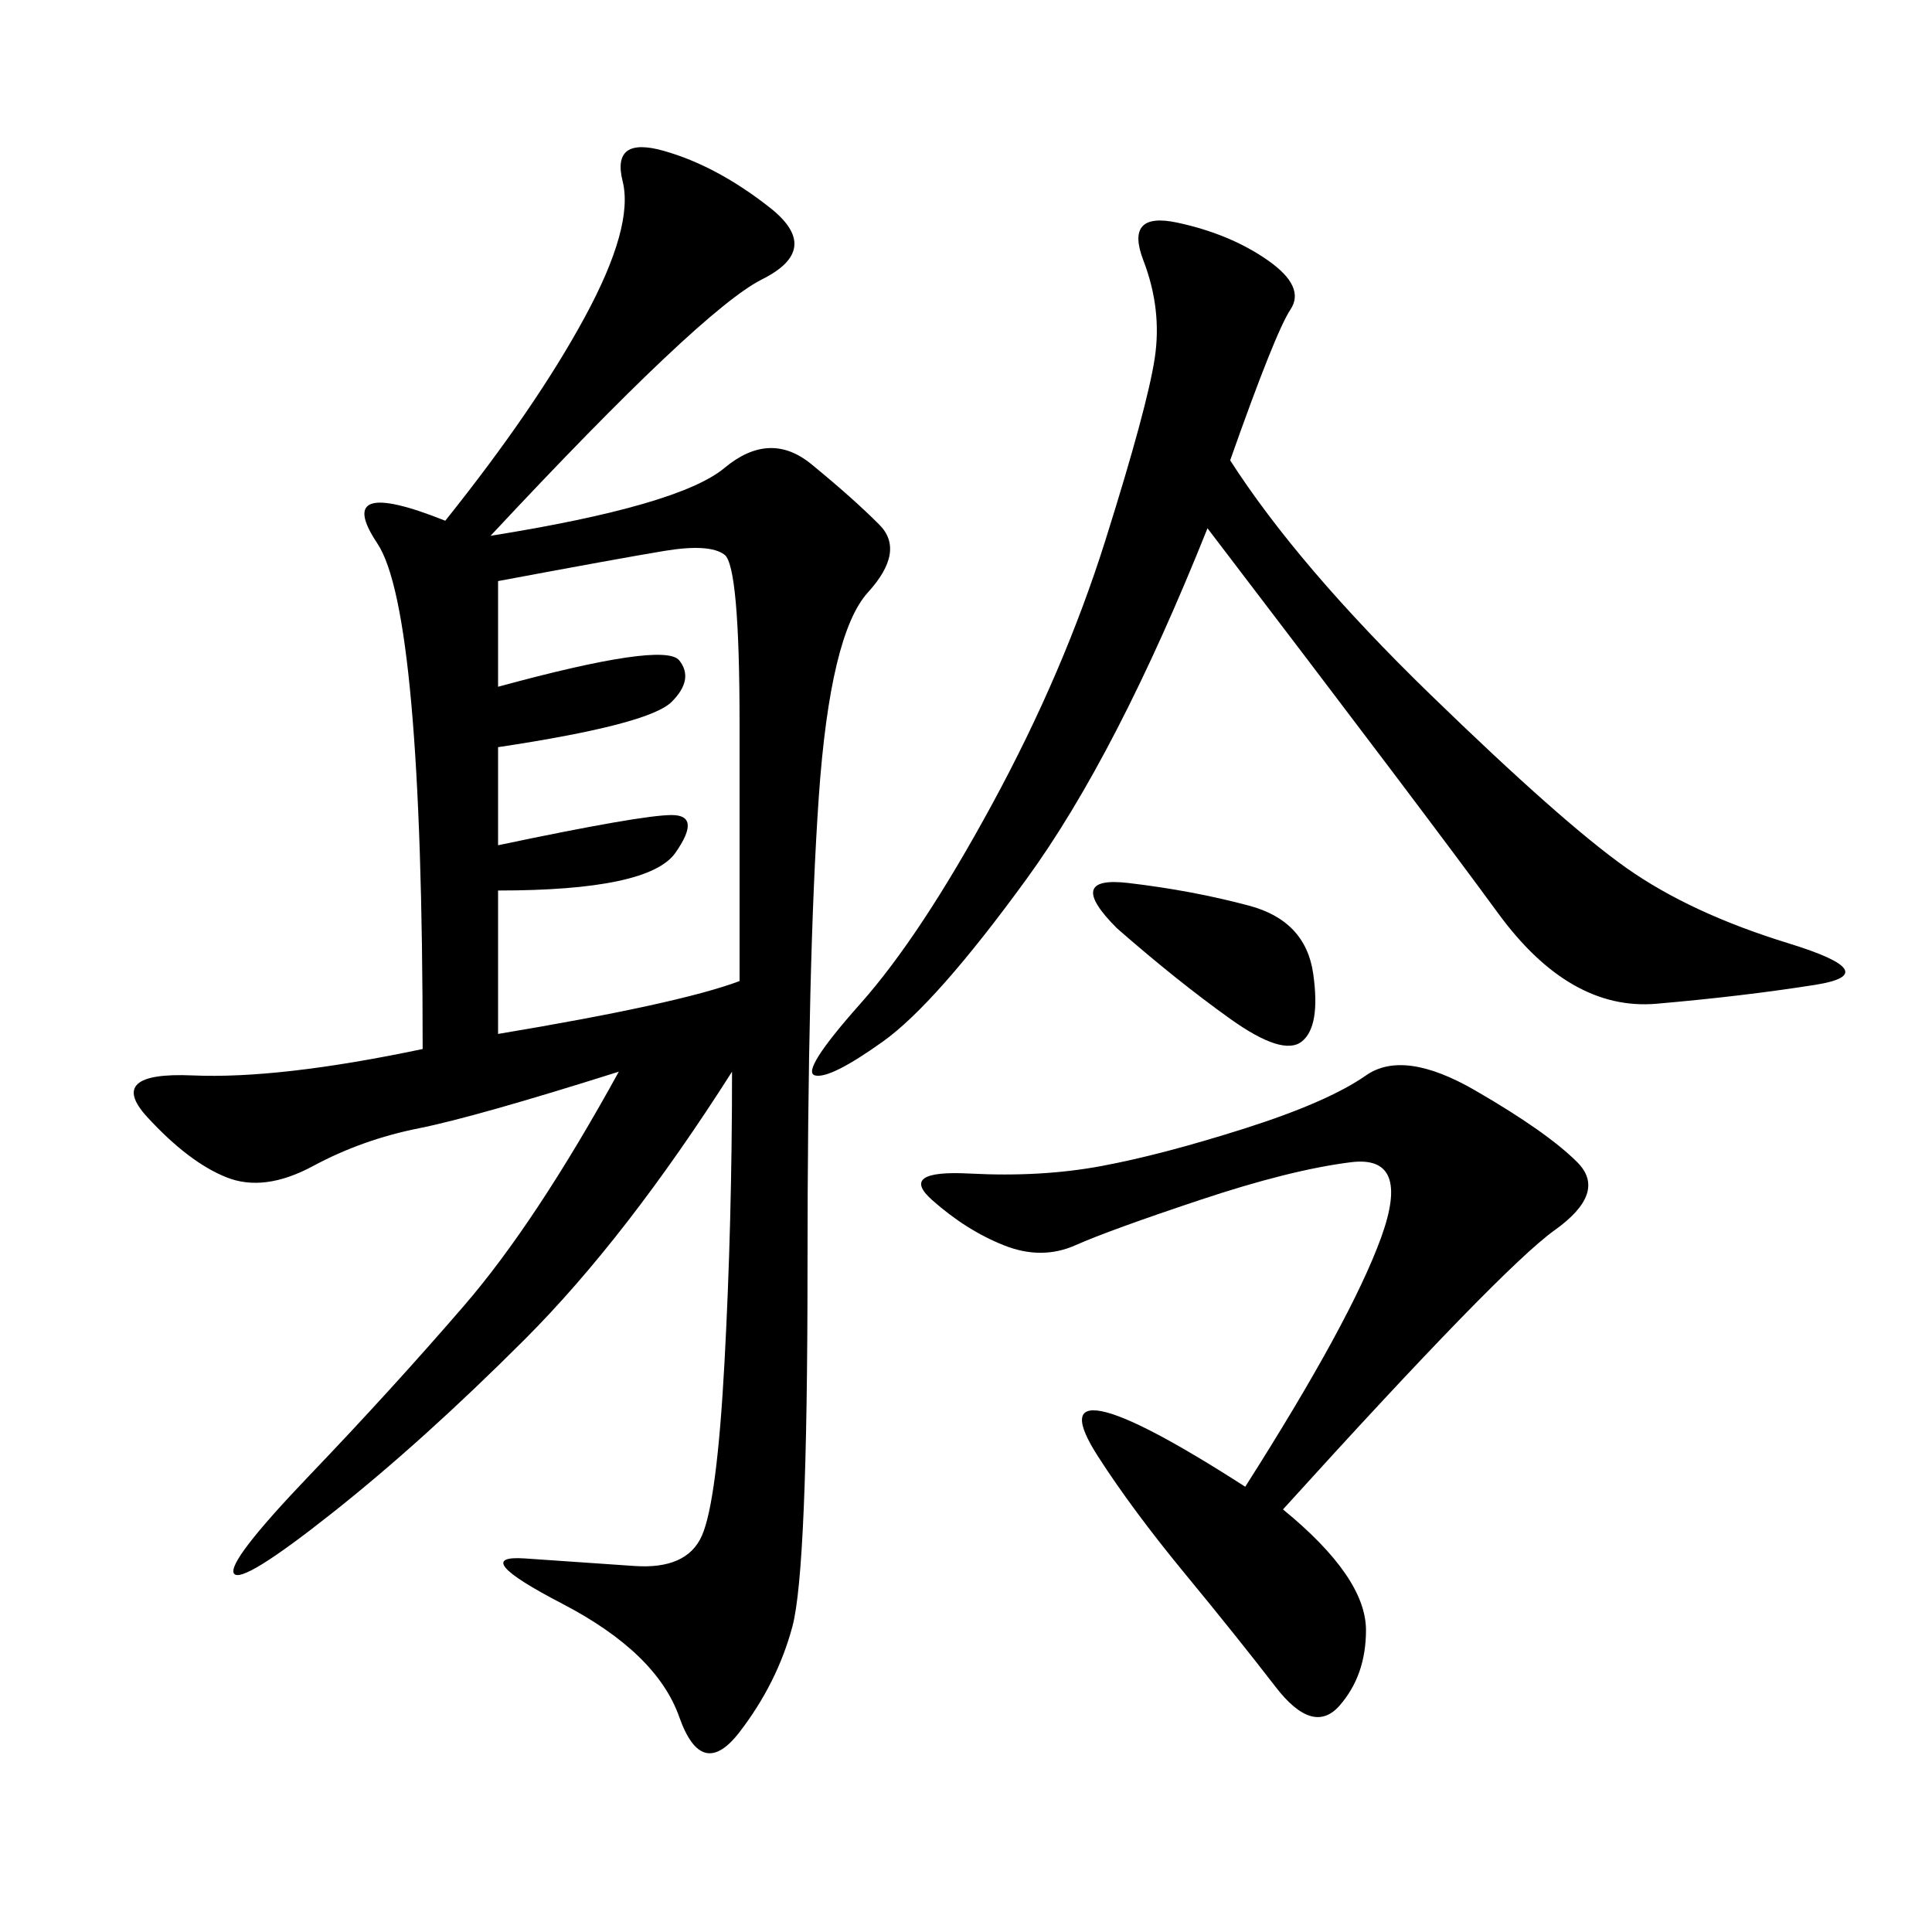 <svg xmlns="http://www.w3.org/2000/svg" xmlns:xlink="http://www.w3.org/1999/xlink" width="300" height="300"><path d="M76.17 83.20Q105.47 78.52 112.50 72.66Q119.53 66.80 125.98 72.07Q132.42 77.34 136.52 81.45Q140.63 85.55 134.77 91.99Q128.91 98.44 127.15 123.63Q125.39 148.83 125.39 196.88L125.39 196.88Q125.39 243.75 123.05 252.54Q120.70 261.33 114.84 268.95Q108.98 276.56 105.47 266.60Q101.95 256.64 87.30 249.02Q72.66 241.41 81.45 241.99Q90.23 242.58 98.44 243.16Q106.64 243.75 108.98 238.48Q111.33 233.20 112.50 211.52Q113.67 189.84 113.67 166.41L113.67 166.41Q97.27 192.19 81.45 208.01Q65.63 223.83 51.56 234.96Q37.50 246.09 36.33 244.34Q35.16 242.58 48.05 229.10Q60.94 215.63 72.07 202.73Q83.20 189.84 96.09 166.41L96.09 166.41Q73.83 173.44 65.04 175.20Q56.25 176.95 48.63 181.05Q41.02 185.16 35.16 182.81Q29.30 180.47 22.85 173.44Q16.41 166.41 29.88 166.99Q43.36 167.58 65.63 162.89L65.63 162.89Q65.63 94.92 58.59 84.38Q51.56 73.83 69.14 80.86L69.14 80.86Q83.20 63.28 90.82 49.22Q98.44 35.16 96.68 28.13Q94.92 21.09 103.13 23.44Q111.33 25.78 119.53 32.23Q127.73 38.67 118.36 43.36Q108.98 48.05 76.17 83.20L76.17 83.20ZM191.02 71.48Q201.56 87.89 222.07 107.81Q242.58 127.73 252.54 134.77Q262.50 141.80 277.73 146.48Q292.97 151.17 281.84 152.93Q270.70 154.69 257.23 155.86Q243.75 157.03 232.62 141.80Q221.48 126.56 187.50 82.03L187.50 82.03Q173.44 117.19 159.38 136.52Q145.31 155.86 137.11 161.72Q128.91 167.58 126.56 166.99Q124.22 166.41 133.59 155.86Q142.97 145.31 154.10 124.80Q165.23 104.30 171.68 83.79Q178.13 63.28 179.30 55.66Q180.47 48.05 177.54 40.43Q174.61 32.81 182.81 34.57Q191.02 36.33 196.88 40.43Q202.73 44.53 200.39 48.05Q198.05 51.56 191.02 71.48L191.02 71.48ZM199.22 234.38Q212.11 244.92 212.11 253.13L212.11 253.13Q212.11 260.16 208.01 264.84Q203.91 269.53 198.05 261.91Q192.19 254.30 183.98 244.34Q175.78 234.38 170.51 226.17Q165.23 217.97 171.09 219.14Q176.95 220.31 193.36 230.86L193.36 230.86Q209.77 205.08 214.45 192.19Q219.14 179.30 209.77 180.47Q200.39 181.64 186.33 186.33Q172.27 191.02 166.99 193.36Q161.72 195.70 155.86 193.36Q150 191.02 144.73 186.33Q139.45 181.64 150.59 182.23Q161.72 182.81 171.09 181.05Q180.47 179.30 193.36 175.20Q206.25 171.09 212.11 166.99Q217.97 162.89 229.10 169.34Q240.23 175.78 244.92 180.47Q249.61 185.16 241.41 191.02Q233.20 196.88 199.22 234.38L199.22 234.38ZM77.34 90.23L77.34 106.64Q103.13 99.61 105.47 102.54Q107.81 105.47 104.30 108.98Q100.78 112.50 77.34 116.02L77.34 116.02L77.34 131.25Q99.61 126.56 104.30 126.56L104.30 126.56Q108.98 126.56 104.88 132.42Q100.78 138.28 77.34 138.28L77.34 138.28L77.34 160.55Q105.47 155.86 114.84 152.34L114.84 152.34L114.84 112.50Q114.84 87.89 112.50 86.13Q110.16 84.38 103.13 85.55Q96.09 86.72 77.34 90.23L77.34 90.23ZM173.44 144.14Q165.23 135.94 175.20 137.11Q185.16 138.28 193.95 140.63Q202.73 142.97 203.91 151.17Q205.08 159.38 202.15 161.72Q199.22 164.06 191.02 158.20Q182.81 152.34 173.44 144.14L173.44 144.14Z"/></svg>
